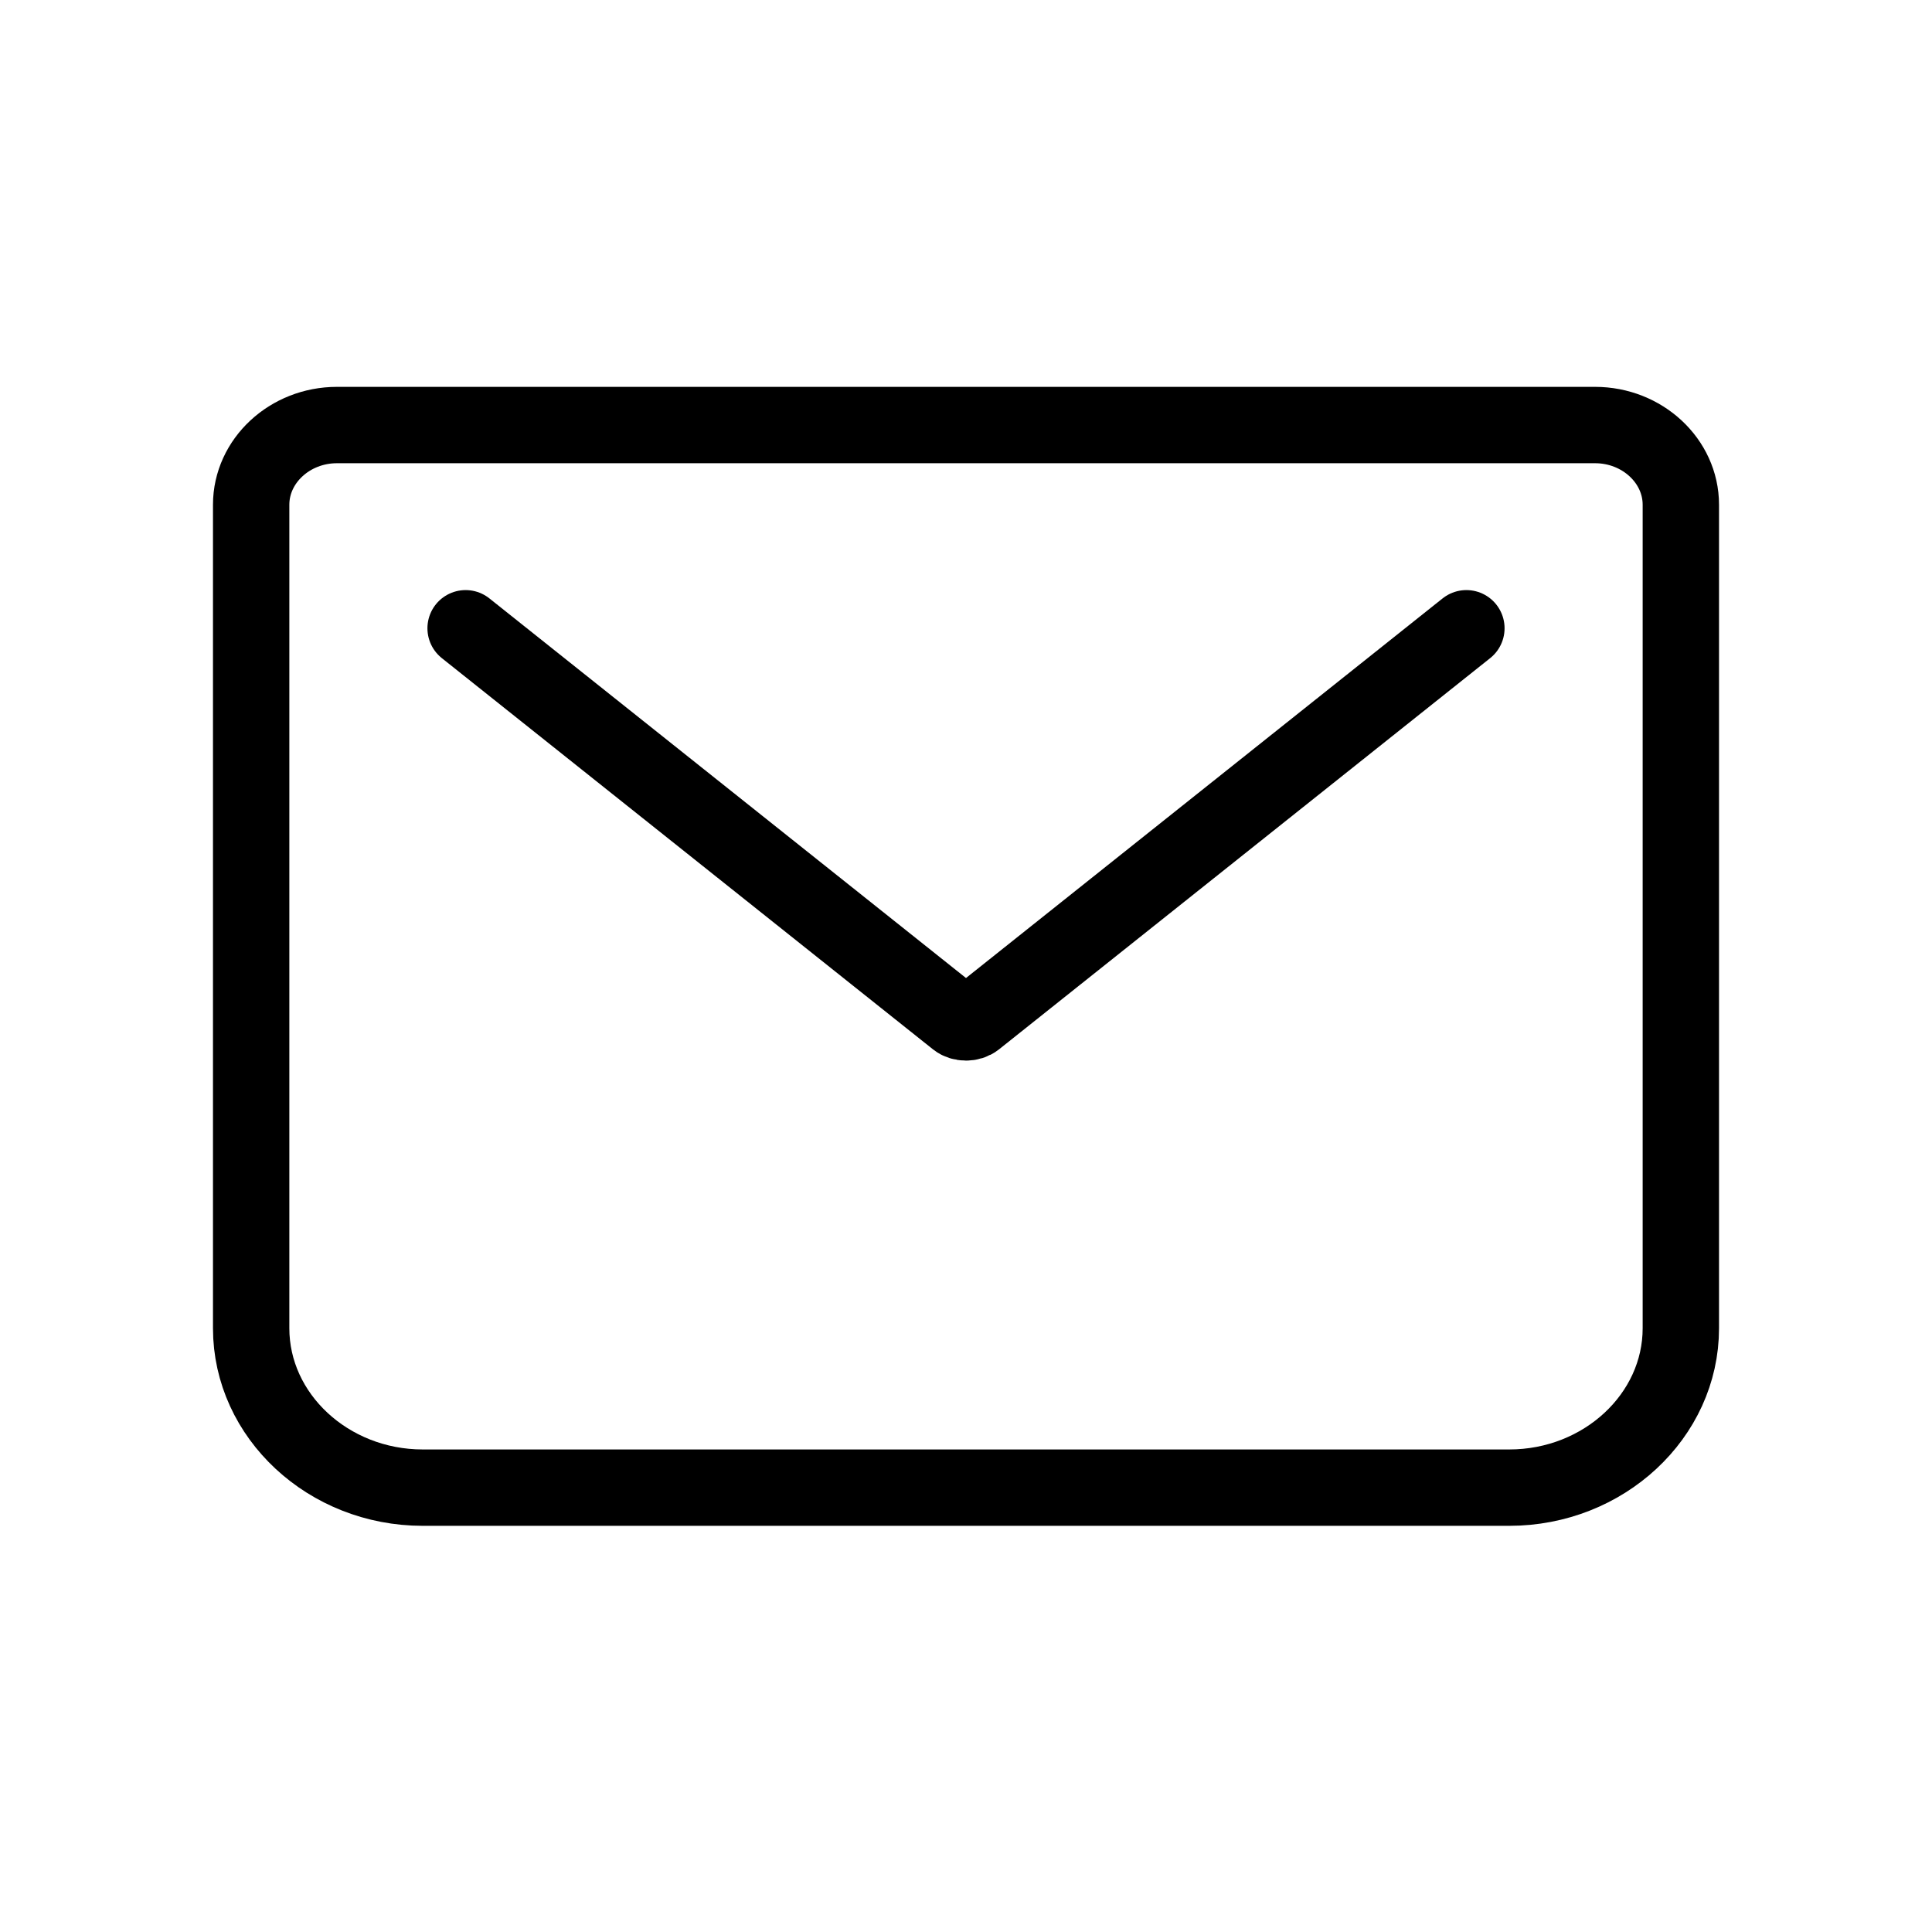<svg width="160" height="160" viewBox="0 0 160 160" fill="none" xmlns="http://www.w3.org/2000/svg">
<path d="M38.56 52.03L79.23 84.425C79.645 84.755 80.355 84.755 80.77 84.425L121.44 52.03M27.904 35.2H132.096C136.003 35.2 139.2 38.17 139.2 41.8V110C139.2 117.26 132.806 123.2 124.992 123.2H35.008C27.194 123.2 20.8 117.26 20.8 110V41.8C20.8 38.17 23.997 35.2 27.904 35.2Z" stroke="black" stroke-width="6.324" stroke-linecap="round" stroke-linejoin="round"/>
</svg>
